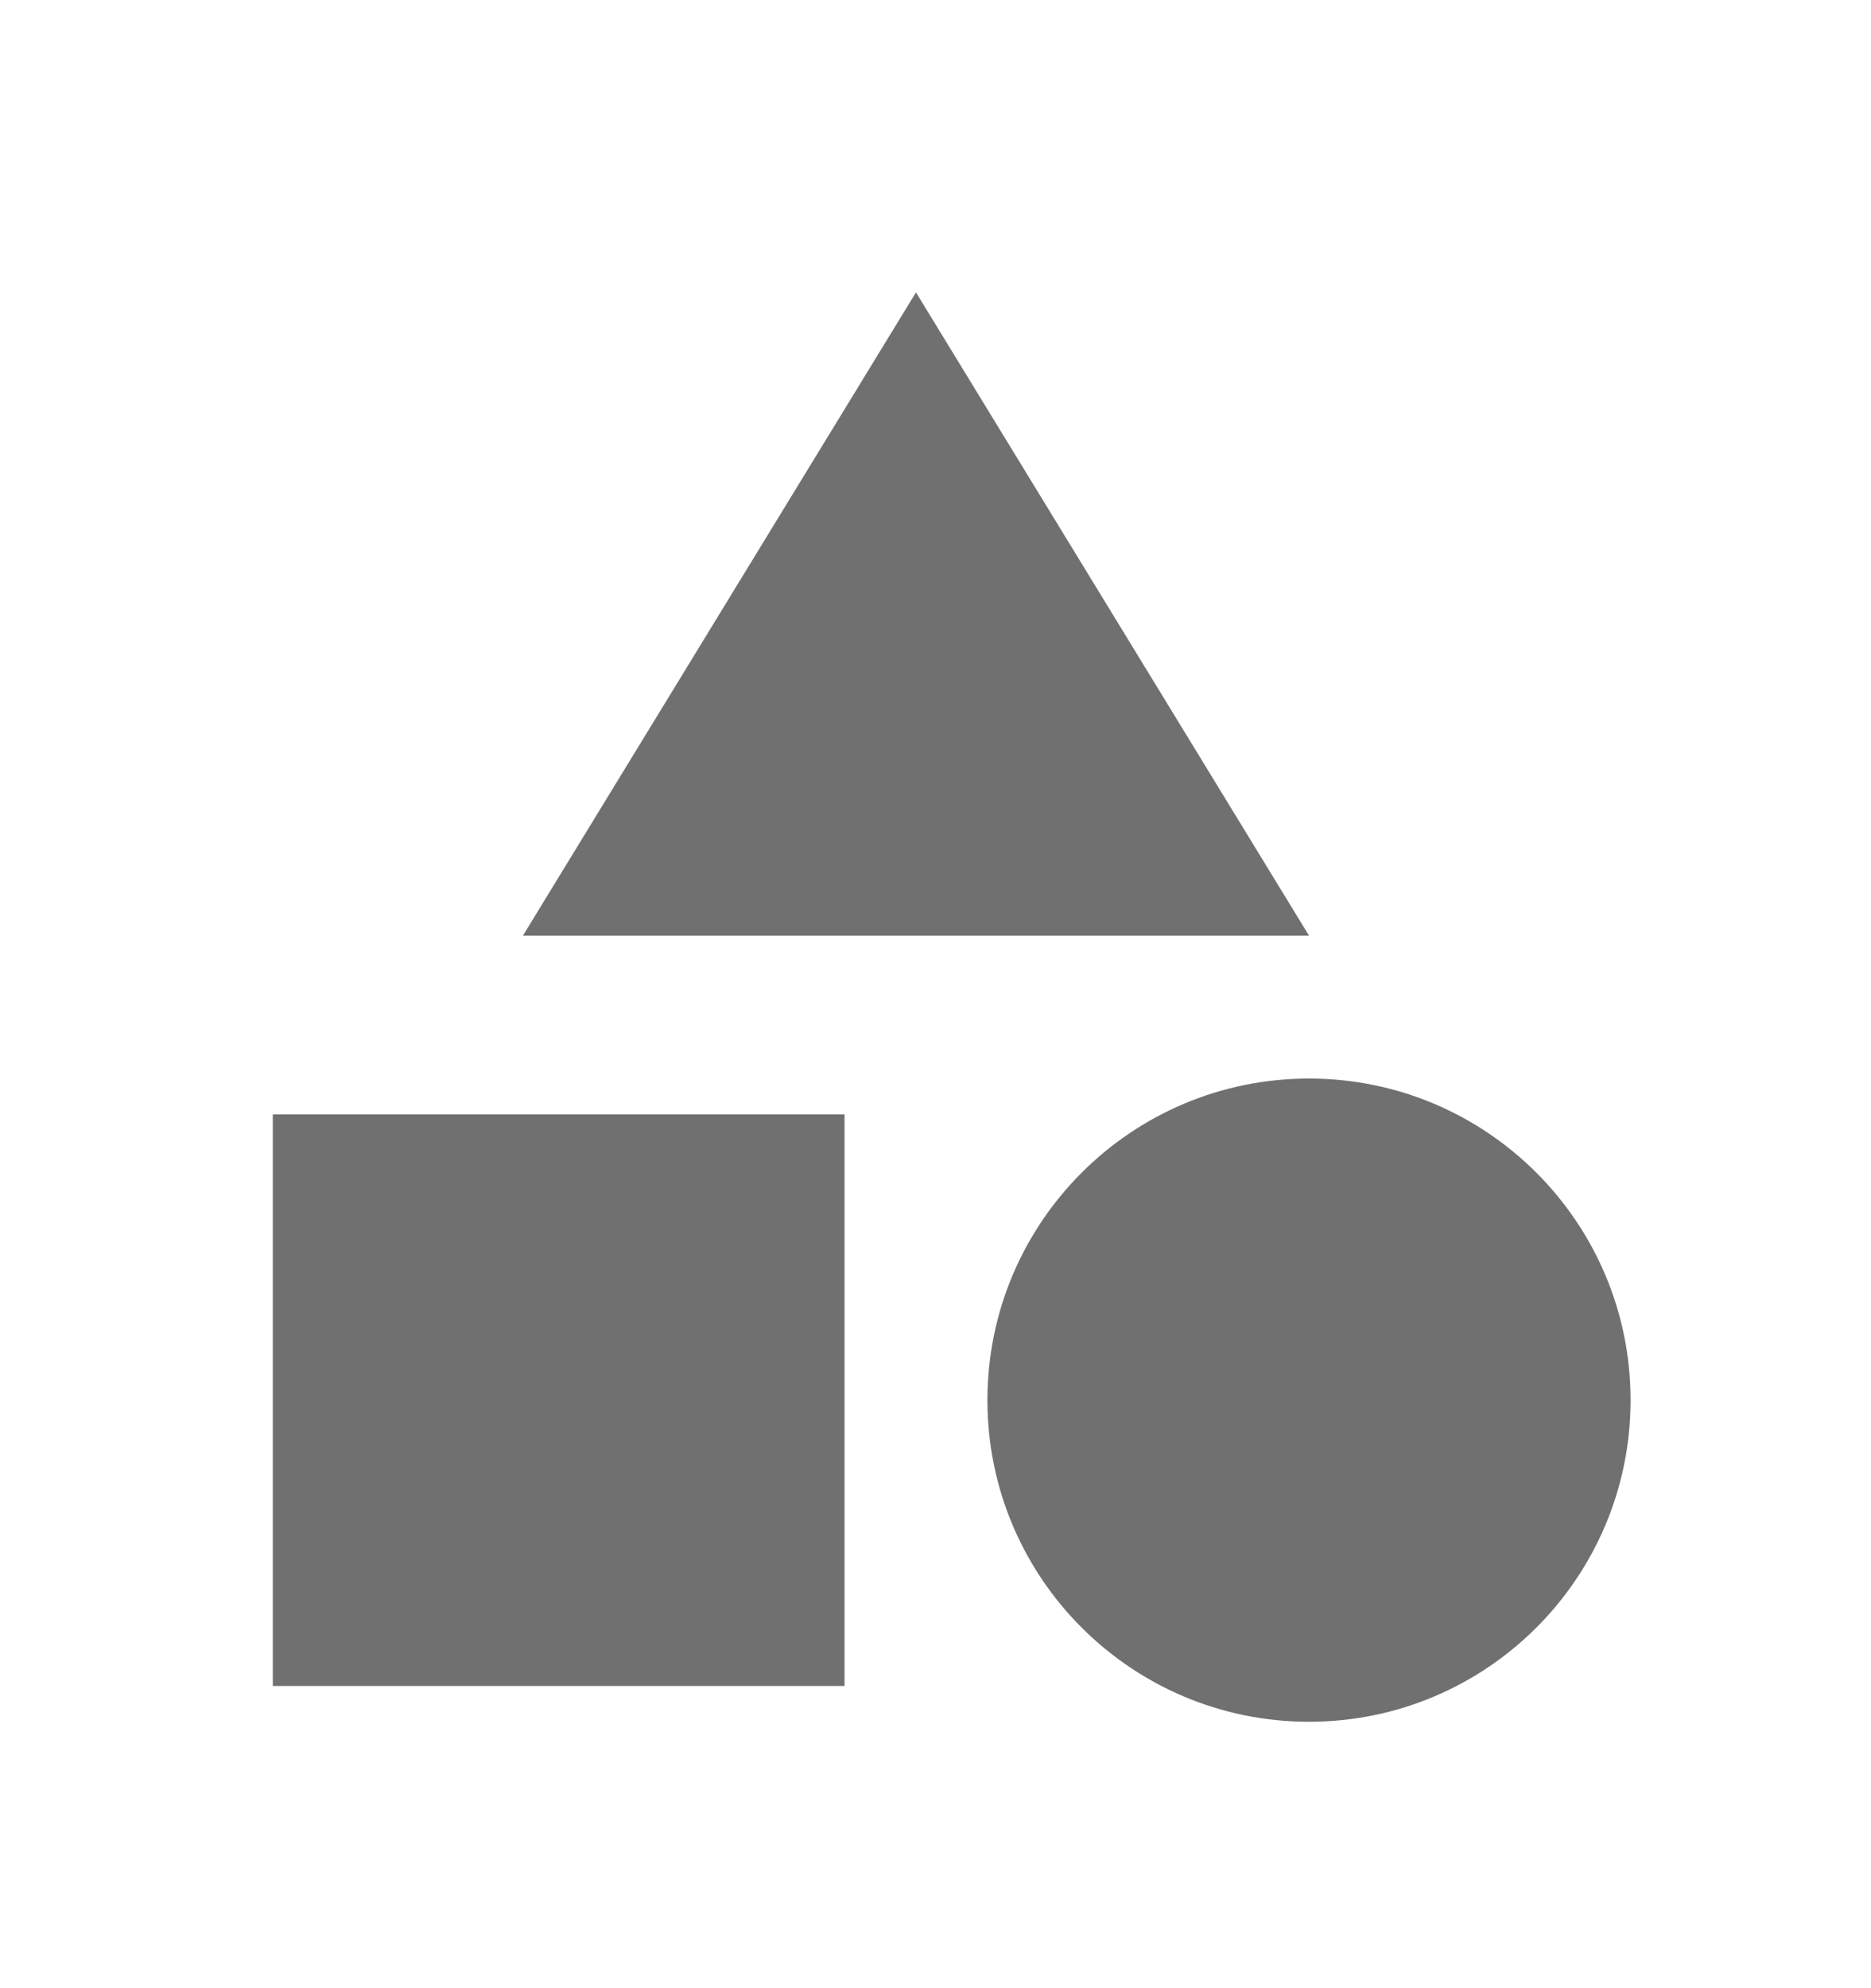 <svg width="16" height="17" viewBox="0 0 16 17" fill="none" xmlns="http://www.w3.org/2000/svg">
<g clip-path="url(#clip0_1_1887)">
<path d="M2.333 9.528H7.222V14.416H2.333V9.528Z" fill="#707070"/>
<path d="M11.194 14.722C12.713 14.722 13.944 13.491 13.944 11.972C13.944 10.453 12.713 9.222 11.194 9.222C9.676 9.222 8.444 10.453 8.444 11.972C8.444 13.491 9.676 14.722 11.194 14.722Z" fill="#707070"/>
<path d="M7.833 2.5L4.472 8H11.194L7.833 2.5Z" fill="#707070"/>
</g>
<defs>
<clipPath id="clip0_1_1887">
<rect width="16" height="16" fill="white" transform="translate(0 0.5)"/>
</clipPath>
</defs>
</svg>
